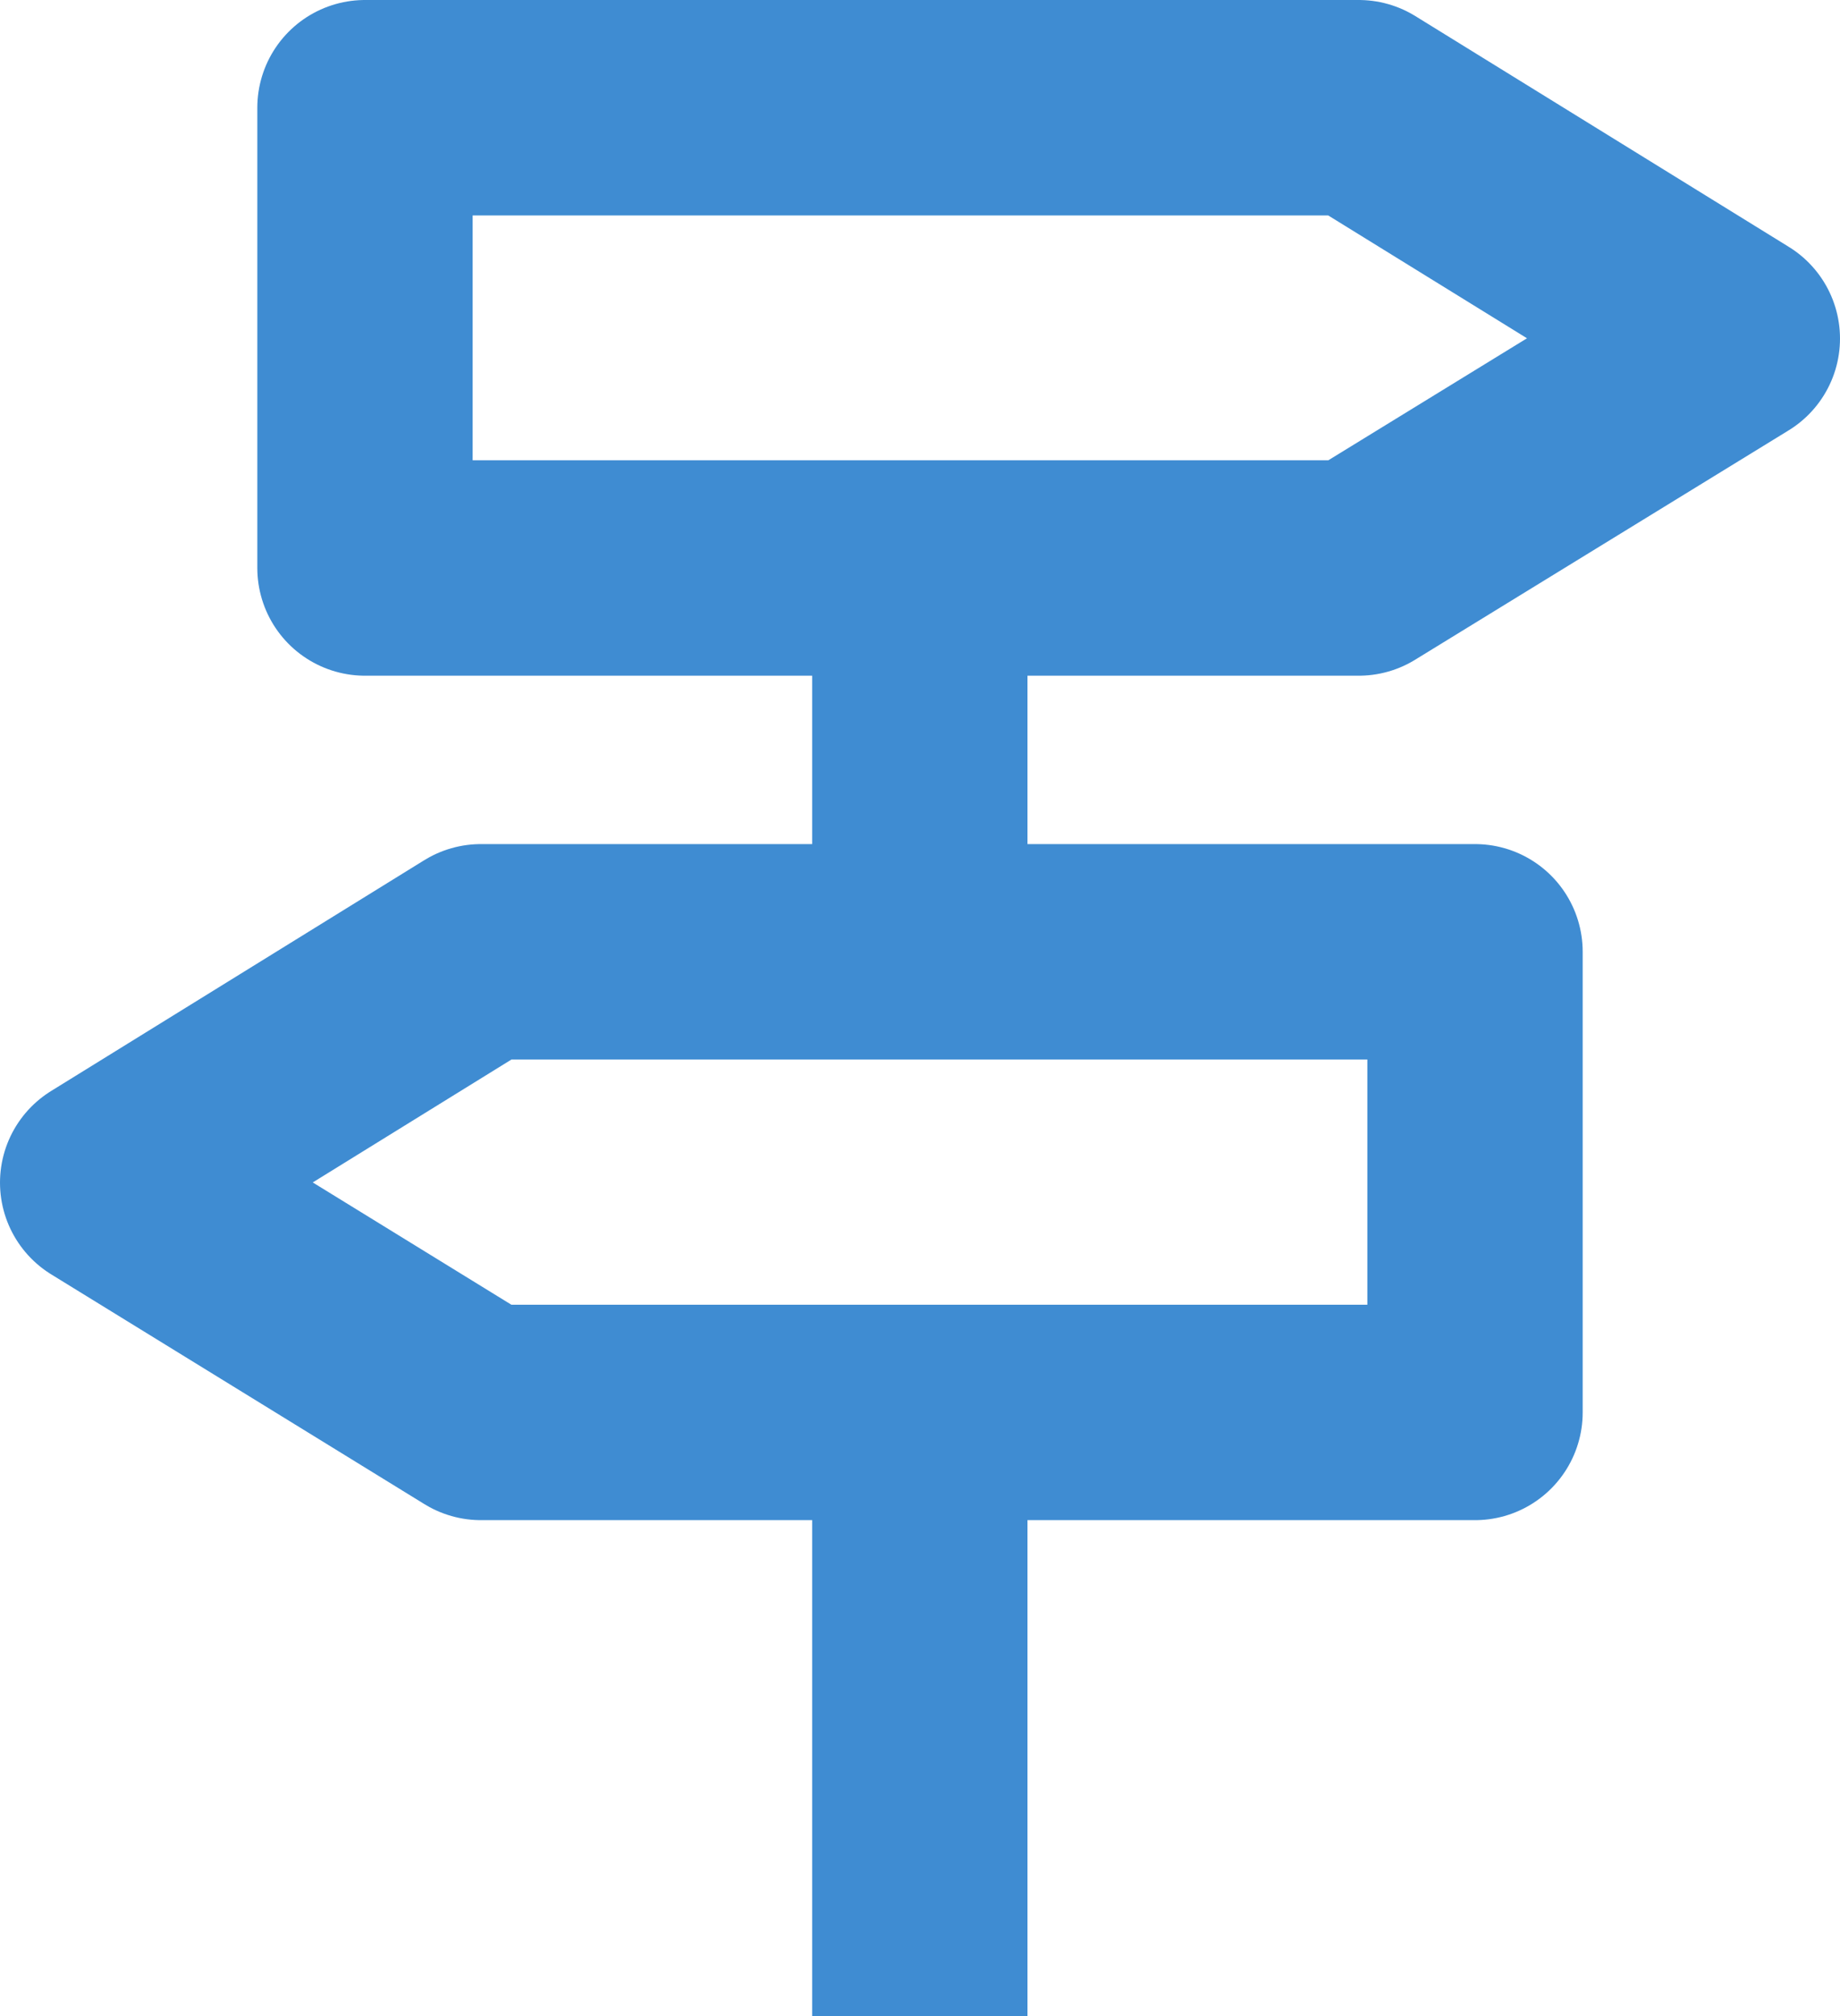 <?xml version="1.0" encoding="UTF-8"?>
<svg id="Livello_2" data-name="Livello 2" xmlns="http://www.w3.org/2000/svg" viewBox="0 0 51.27 56.16">
  <defs>
    <style>
      .cls-1 {
        fill: none;
        stroke: #3f8cd2;
        stroke-linejoin: round;
        stroke-width: 6px;
      }
    </style>
  </defs>
  <g id="grafica">
    <g>
      <polygon class="cls-1" points="10.17 15.82 37.86 15.82 48.27 9.43 37.86 3 10.17 3 10.17 15.82"/>
      <polygon class="cls-1" points="41.1 39.34 13.4 39.34 3 32.94 13.4 26.51 41.1 26.51 41.1 39.34"/>
      <line class="cls-1" x1="25.63" y1="26.52" x2="25.63" y2="15.83"/>
      <line class="cls-1" x1="25.63" y1="56.16" x2="25.63" y2="39.34"/>
    </g>
  </g>
</svg>